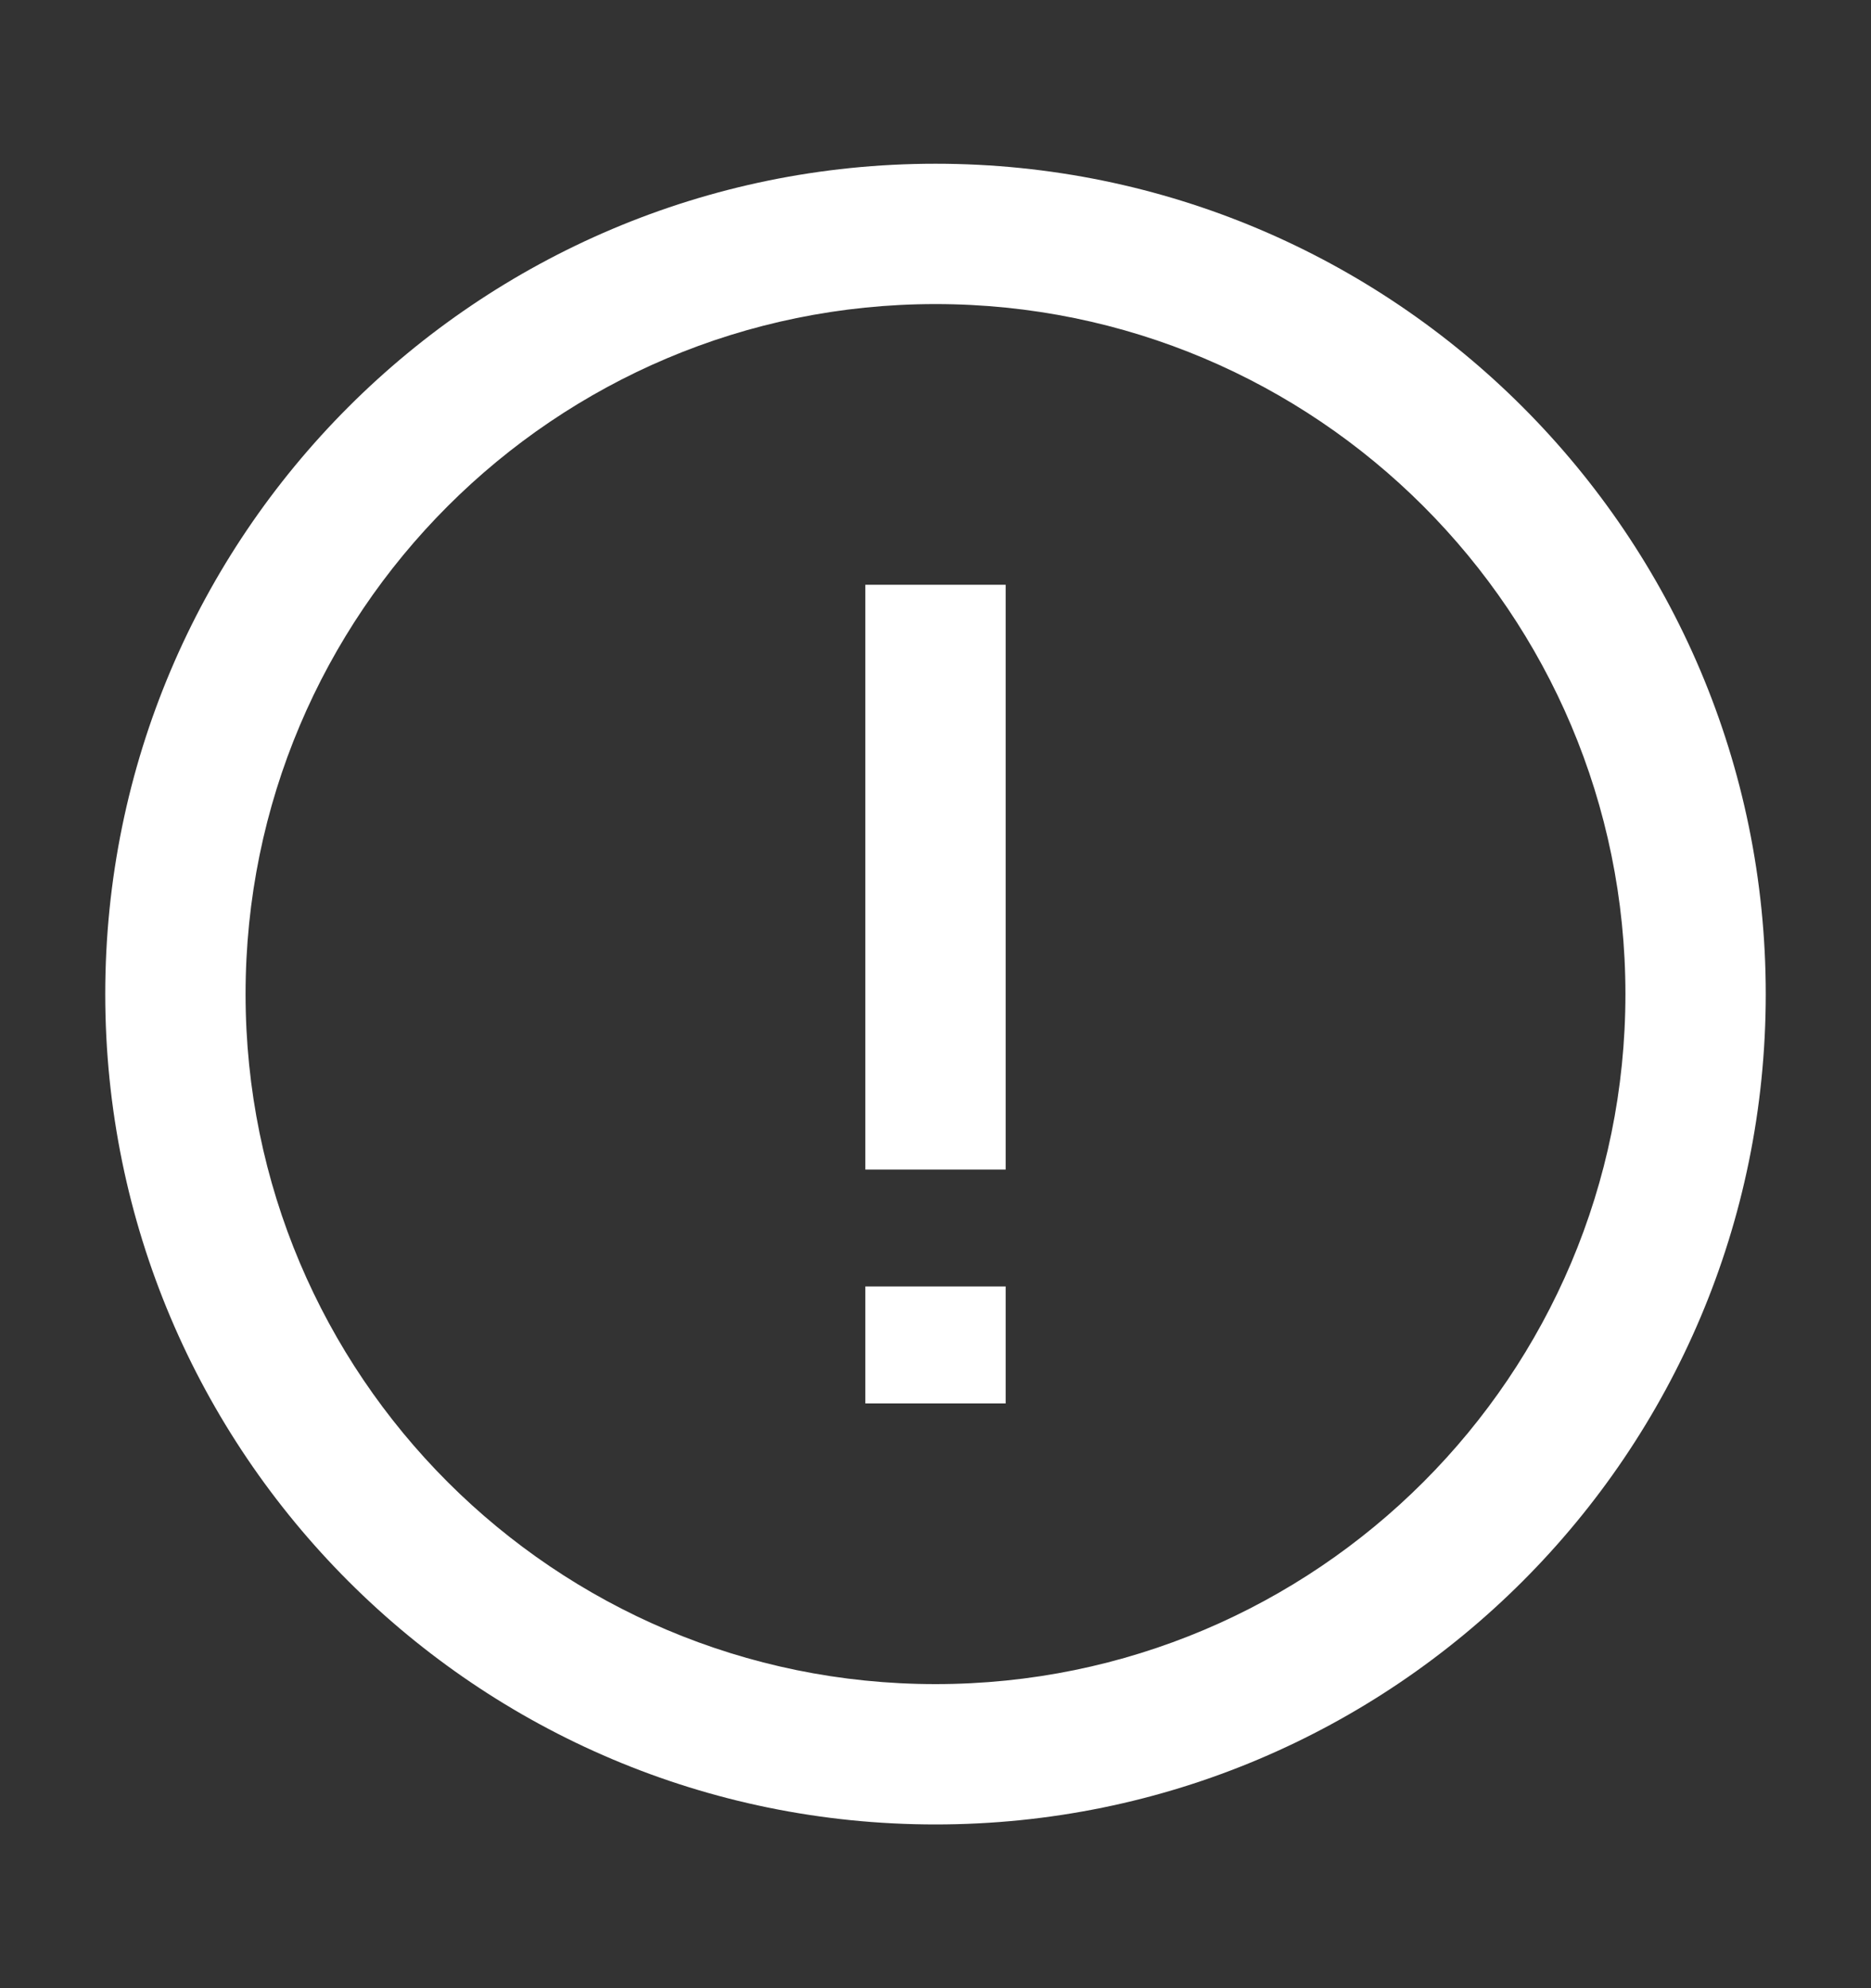  <svg width="16" height="17" viewBox="0 0 16 17" fill="none" xmlns="http://www.w3.org/2000/svg">
    <rect x="0" y="0" width="16" height="17" fill="#333333" stroke="none"/>
    <path
      d="M8 2.6C4.742 2.6 2.1 5.242 2.1 8.5C2.1 11.759 4.742 14.4 8 14.4C11.259 14.4 13.9 11.759 13.9 8.5C13.9 5.242 11.259 2.6 8 2.6ZM0.9 8.5C0.9 4.579 4.079 1.4 8 1.4C11.922 1.4 15.1 4.579 15.1 8.5C15.1 12.422 11.922 15.6 8 15.6C4.079 15.6 0.9 12.422 0.9 8.5ZM7.4 10V5H8.6V10H7.4ZM7.4 12V11H8.6V12H7.4Z"
      fill="white"
    />
  </svg>
